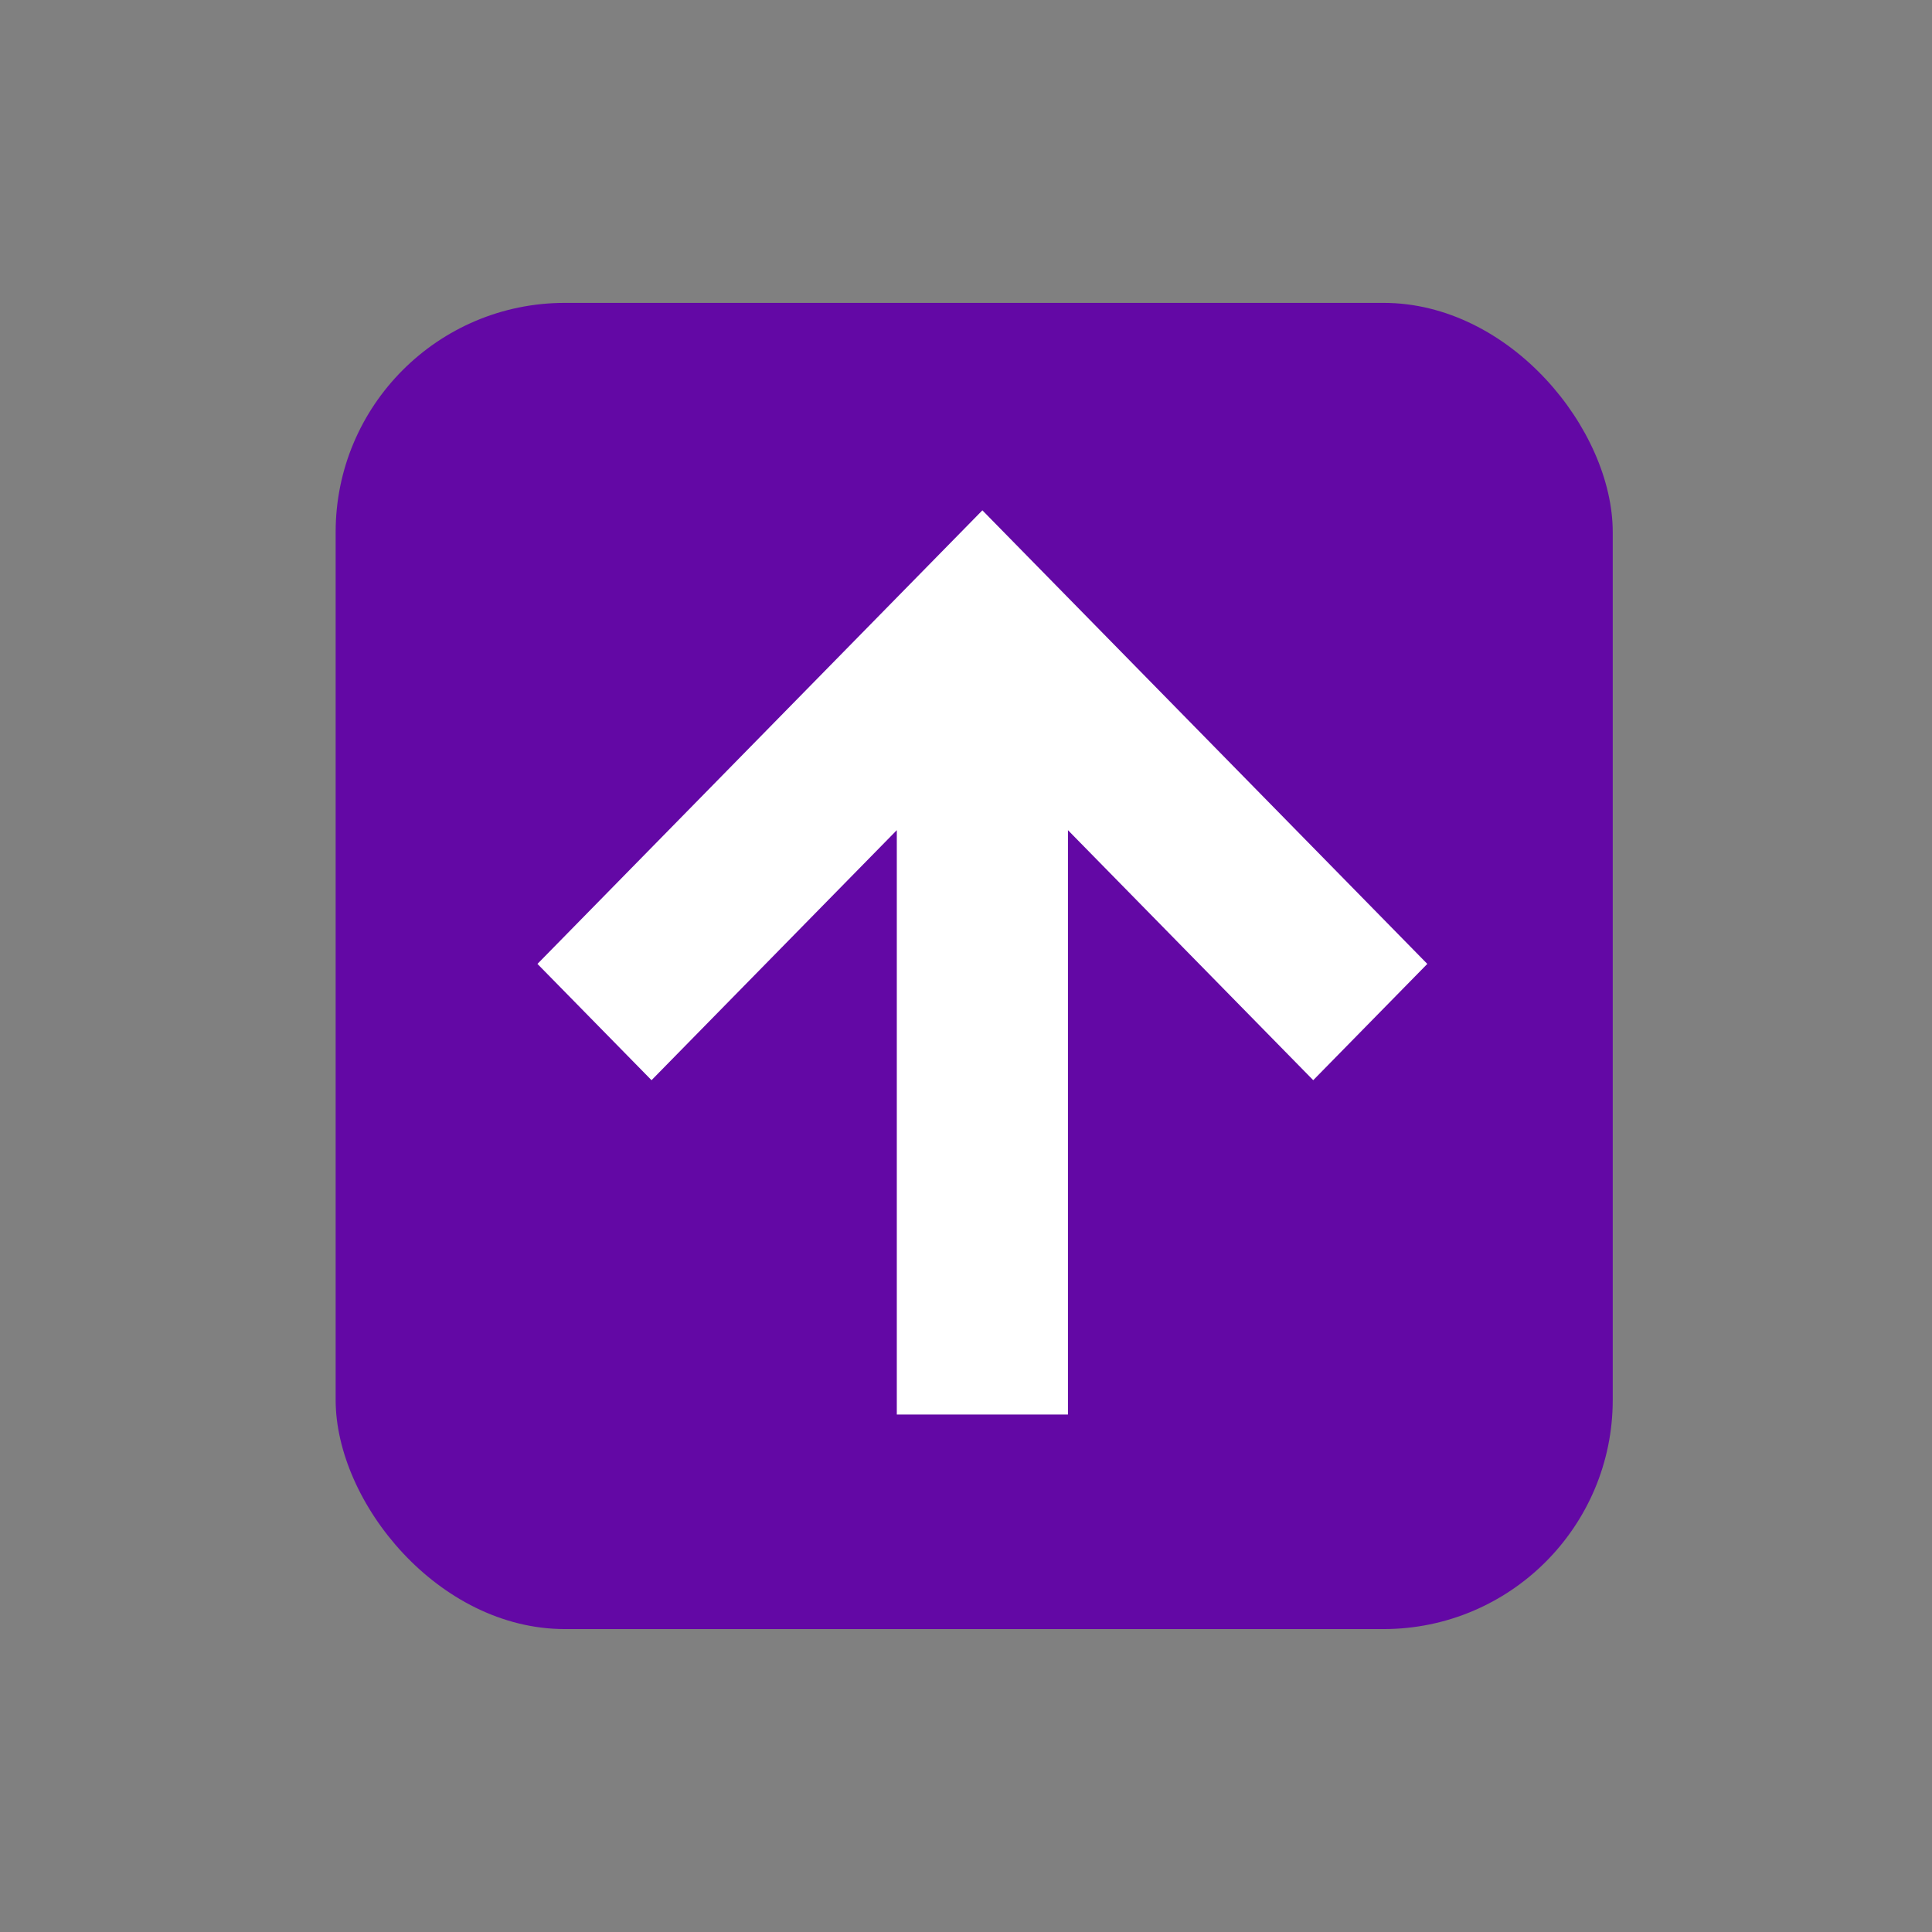 <?xml version="1.0" encoding="UTF-8" standalone="no"?>
<svg
   height="48"
   width="48"
   version="1.1"
   id="svg4"
   sodipodi:docname="arrow_up.svg"
   inkscape:version="1.2 (dc2aedaf03, 2022-05-15)"
   xmlns:inkscape="http://www.inkscape.org/namespaces/inkscape"
   xmlns:sodipodi="http://sodipodi.sourceforge.net/DTD/sodipodi-0.dtd"
   xmlns="http://www.w3.org/2000/svg"
   xmlns:svg="http://www.w3.org/2000/svg">
  <rect width="100%" height="100%" fill="#808080" stroke="none"/>
  <defs
     id="defs8" />
  <sodipodi:namedview
     id="namedview6"
     pagecolor="#ffffff"
     bordercolor="#666666"
     borderopacity="1.0"
     inkscape:showpageshadow="2"
     inkscape:pageopacity="0.0"
     inkscape:pagecheckerboard="0"
     inkscape:deskcolor="#d1d1d1"
     showgrid="false"
     inkscape:zoom="4.9166667"
     inkscape:cx="-11.59322"
     inkscape:cy="24"
     inkscape:window-width="1600"
     inkscape:window-height="1137"
     inkscape:window-x="-8"
     inkscape:window-y="-8"
     inkscape:window-maximized="1"
     inkscape:current-layer="svg4" />
  <rect
     style="fill:#6308a5;fill-opacity:1;stroke:none;stroke-width:0.193;stop-color:#000000"
     id="rect231"
     width="31.729"
     height="32.949"
     x="8.339"
     y="7.525"
     ry="5.695" />
  <path
     d="m 22.281,35.144 h 4.252 V 20.625 l 6.094,6.212 2.834,-2.889 -11.054,-11.269 -11.054,11.269 2.834,2.889 6.094,-6.212 z"
     id="path2"
     sodipodi:nodetypes="cccccccccc"
     style="fill:#ffffff;fill-opacity:1;stroke-width:1.431" />
</svg>
